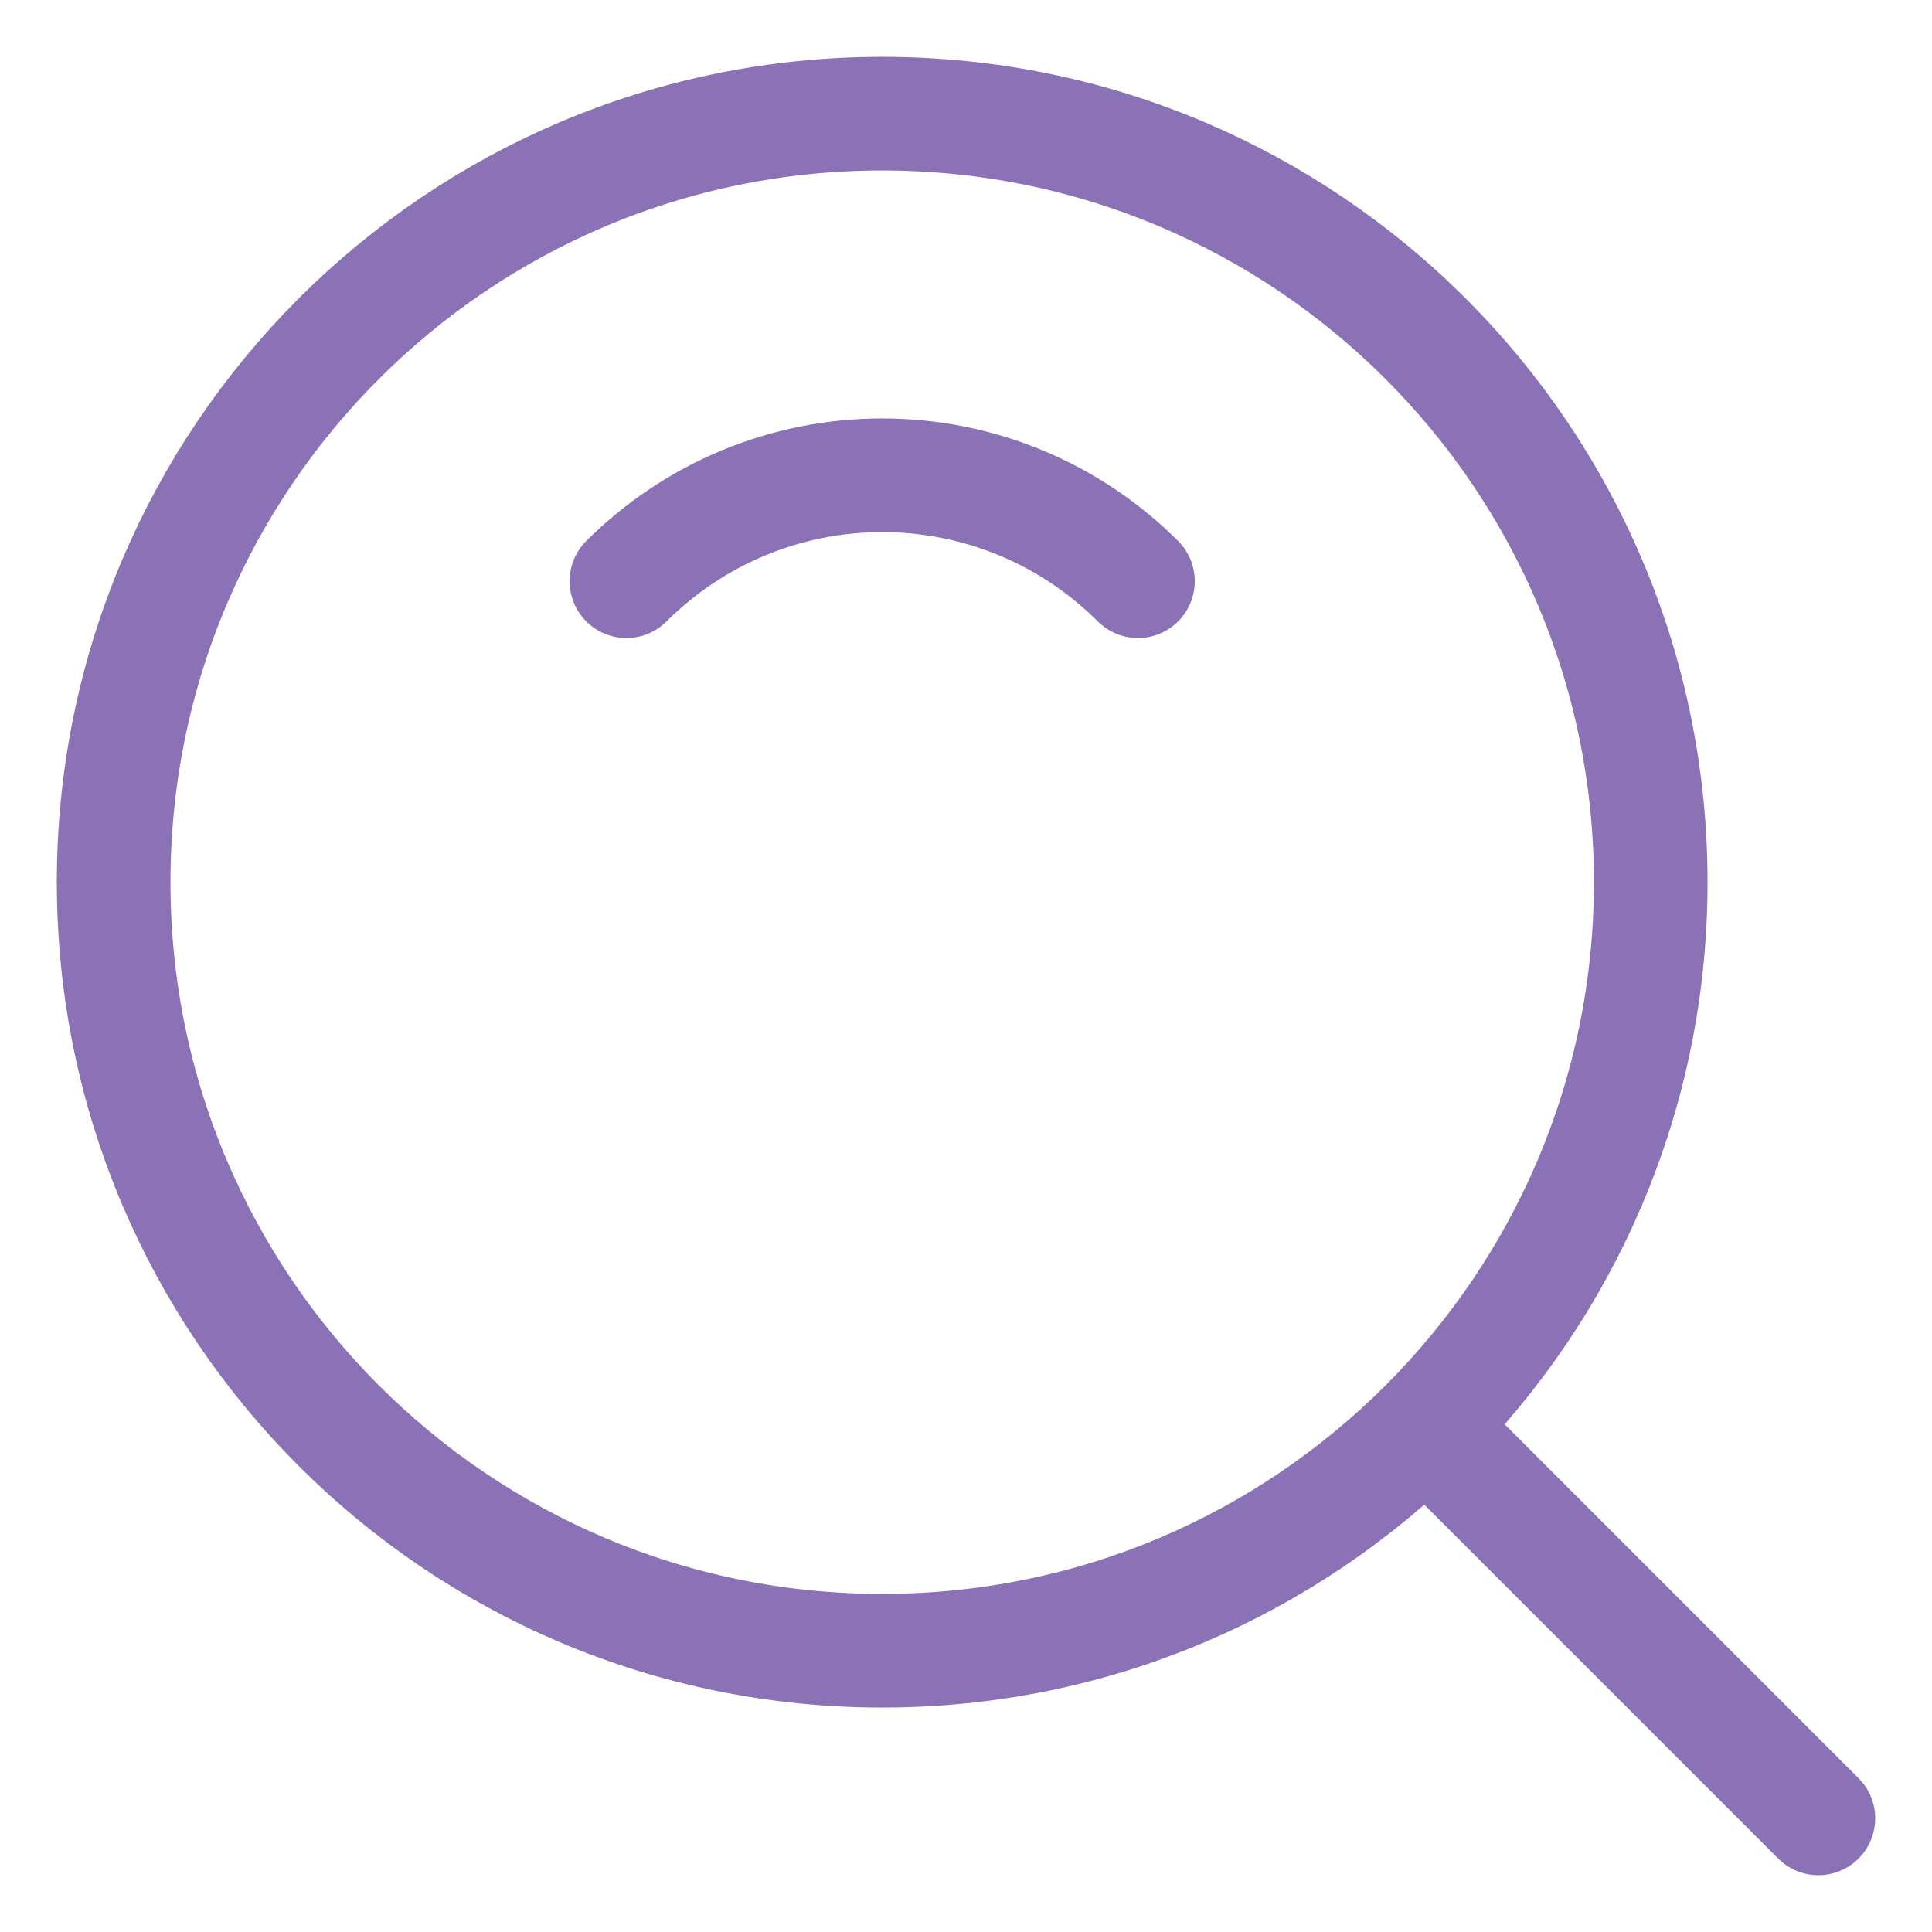 <svg width="17" height="17" viewBox="0 0 17 17" fill="none" xmlns="http://www.w3.org/2000/svg">
<path d="M10.013 5.114C9.718 4.819 9.367 4.584 8.981 4.424C8.595 4.264 8.181 4.182 7.763 4.182C7.345 4.182 6.931 4.264 6.545 4.424C6.158 4.584 5.808 4.819 5.512 5.114M12.625 12.625L16 16M7.763 14.525C11.498 14.525 14.525 11.498 14.525 7.763C14.525 4.028 11.498 1 7.763 1C4.028 1 1 4.028 1 7.763C1 11.498 4.028 14.525 7.763 14.525Z" stroke="#8B71B6" stroke-linecap="round" stroke-linejoin="round"/>
</svg>
